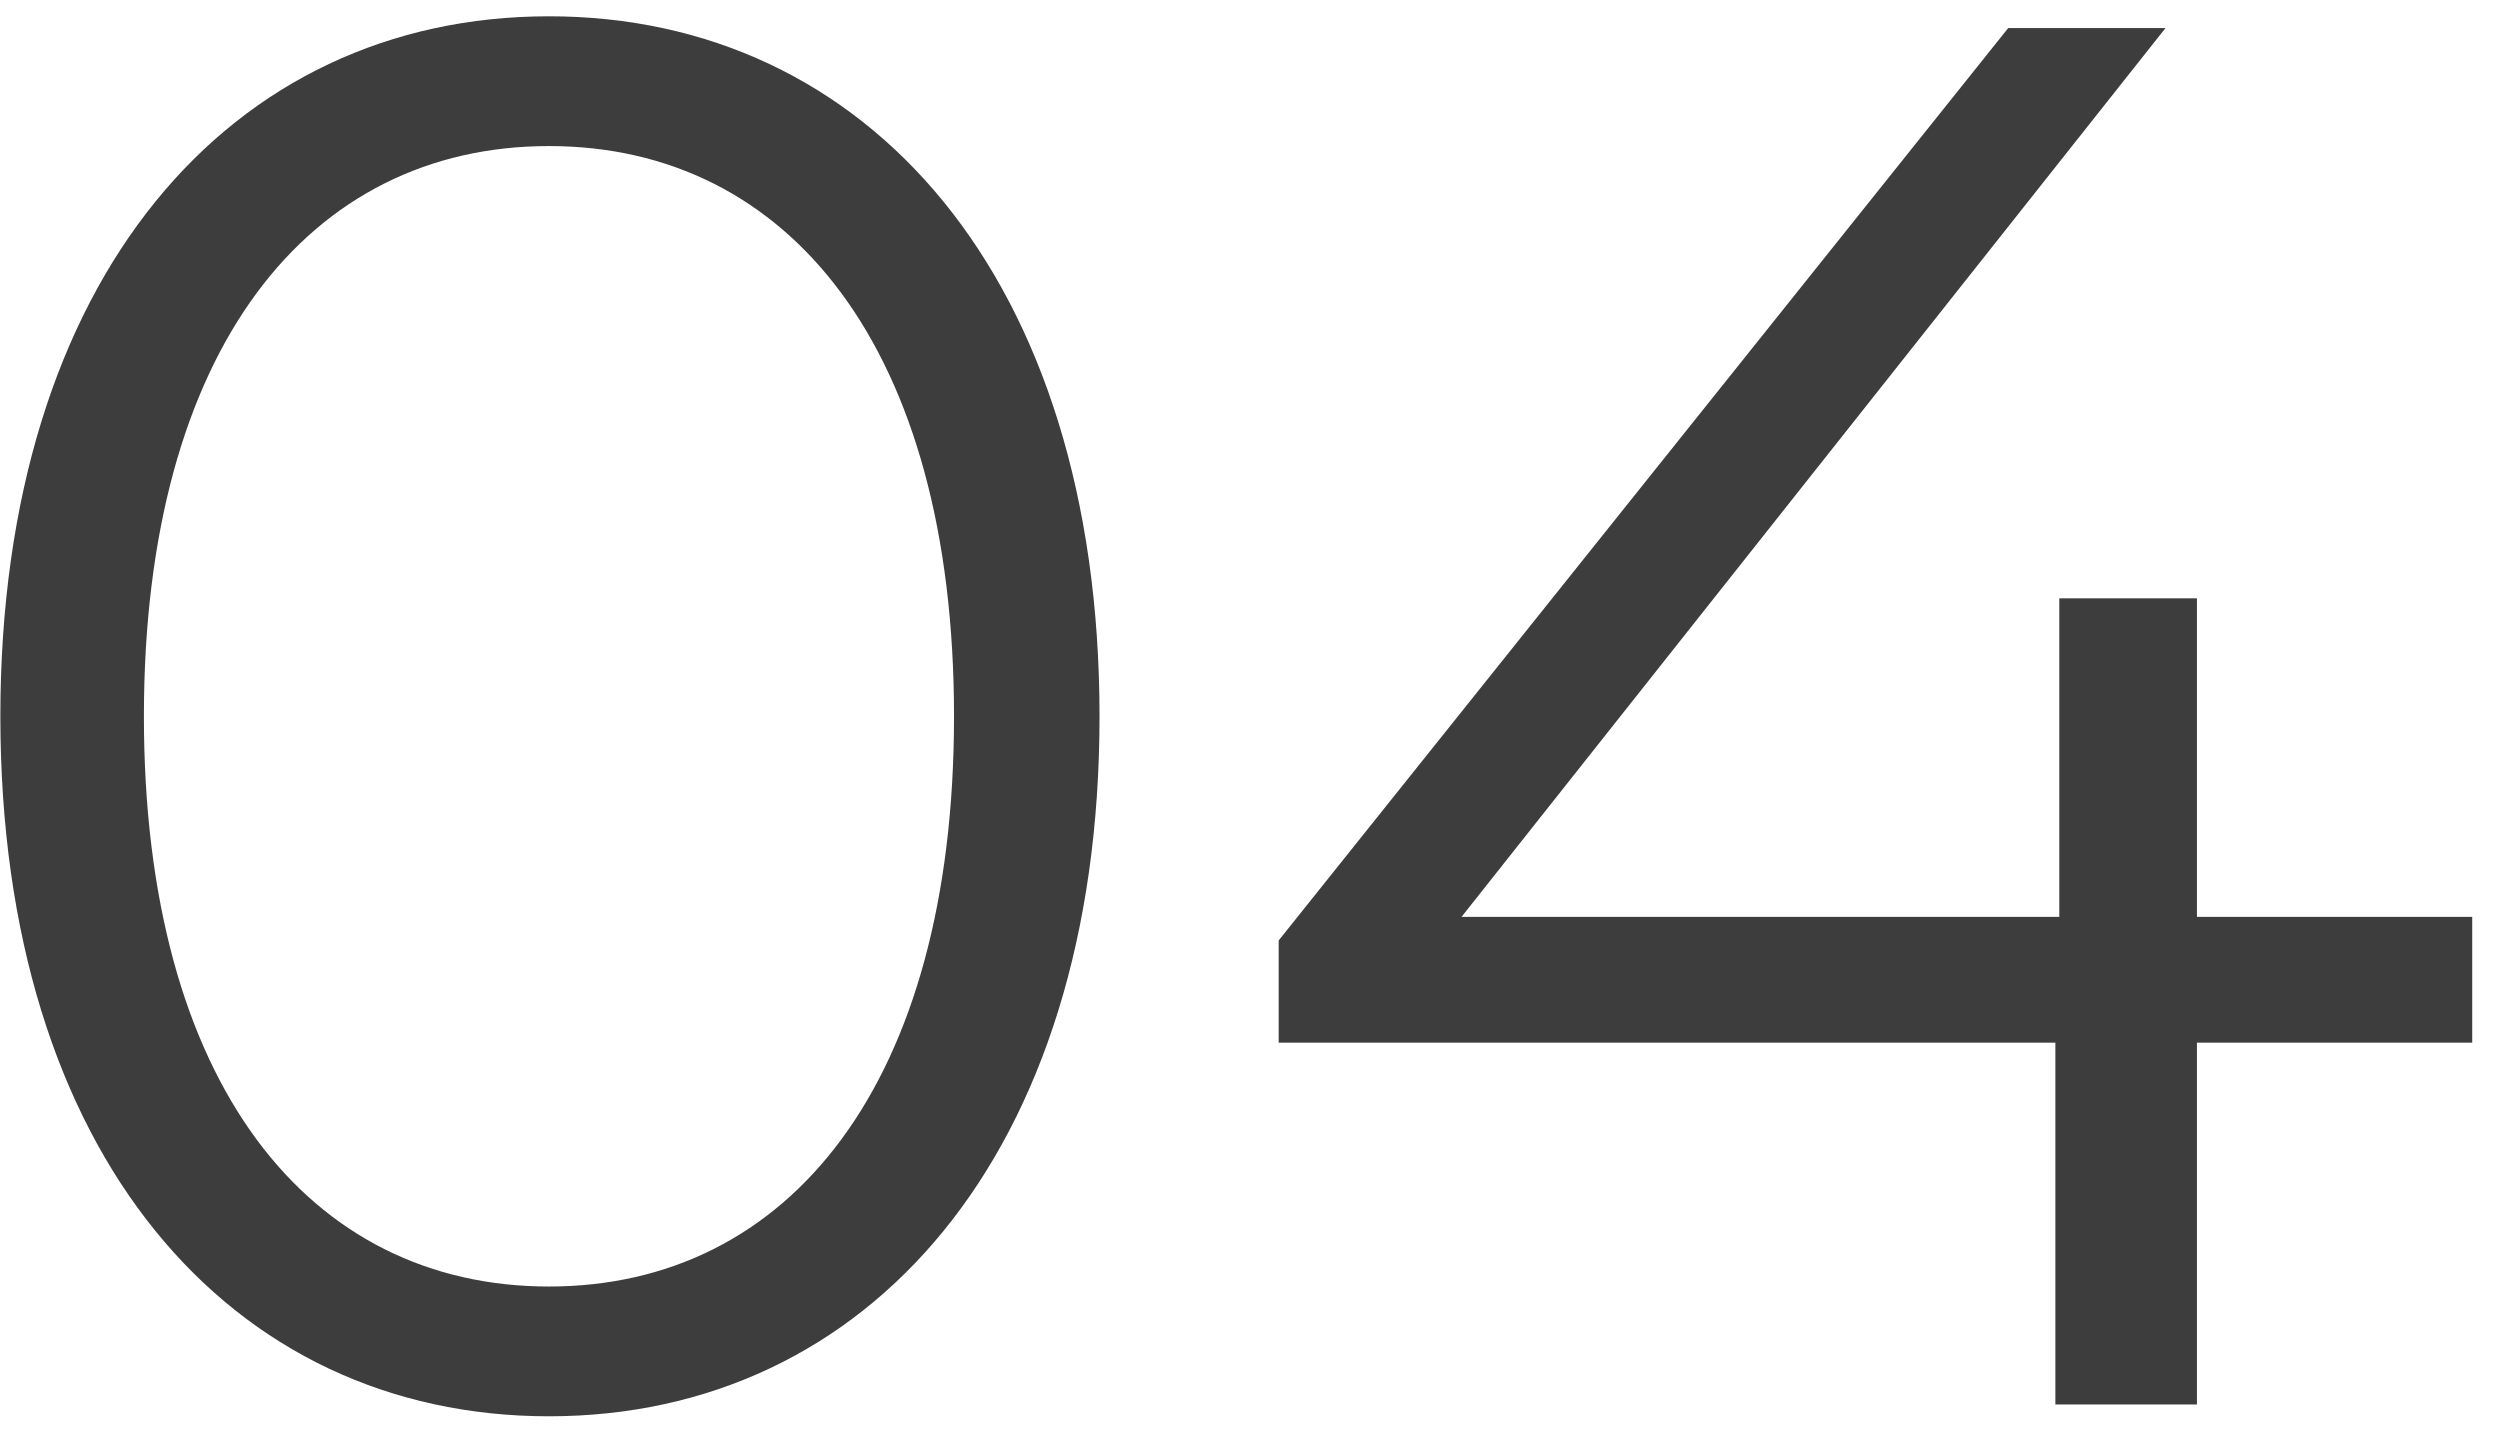 <svg width="89" height="51" viewBox="0 0 89 51" fill="none" xmlns="http://www.w3.org/2000/svg">
<path d="M19.543 50.42C8.203 50.42 0.013 41.11 0.013 25.5C0.013 9.89 8.203 0.58 19.543 0.58C30.883 0.58 39.143 9.89 39.143 25.5C39.143 41.11 30.883 50.42 19.543 50.42ZM19.543 45.8C28.083 45.8 33.963 38.59 33.963 25.5C33.963 12.41 28.083 5.2 19.543 5.2C11.003 5.2 5.123 12.41 5.123 25.5C5.123 38.59 11.003 45.8 19.543 45.8ZM88.011 32.64V37.12H78.211V50H73.171V37.12H45.521V33.48L71.491 1H77.091L52.031 32.64H73.311V21.3H78.211V32.64H88.011Z" fill="#3D3D3D"/>
</svg>
